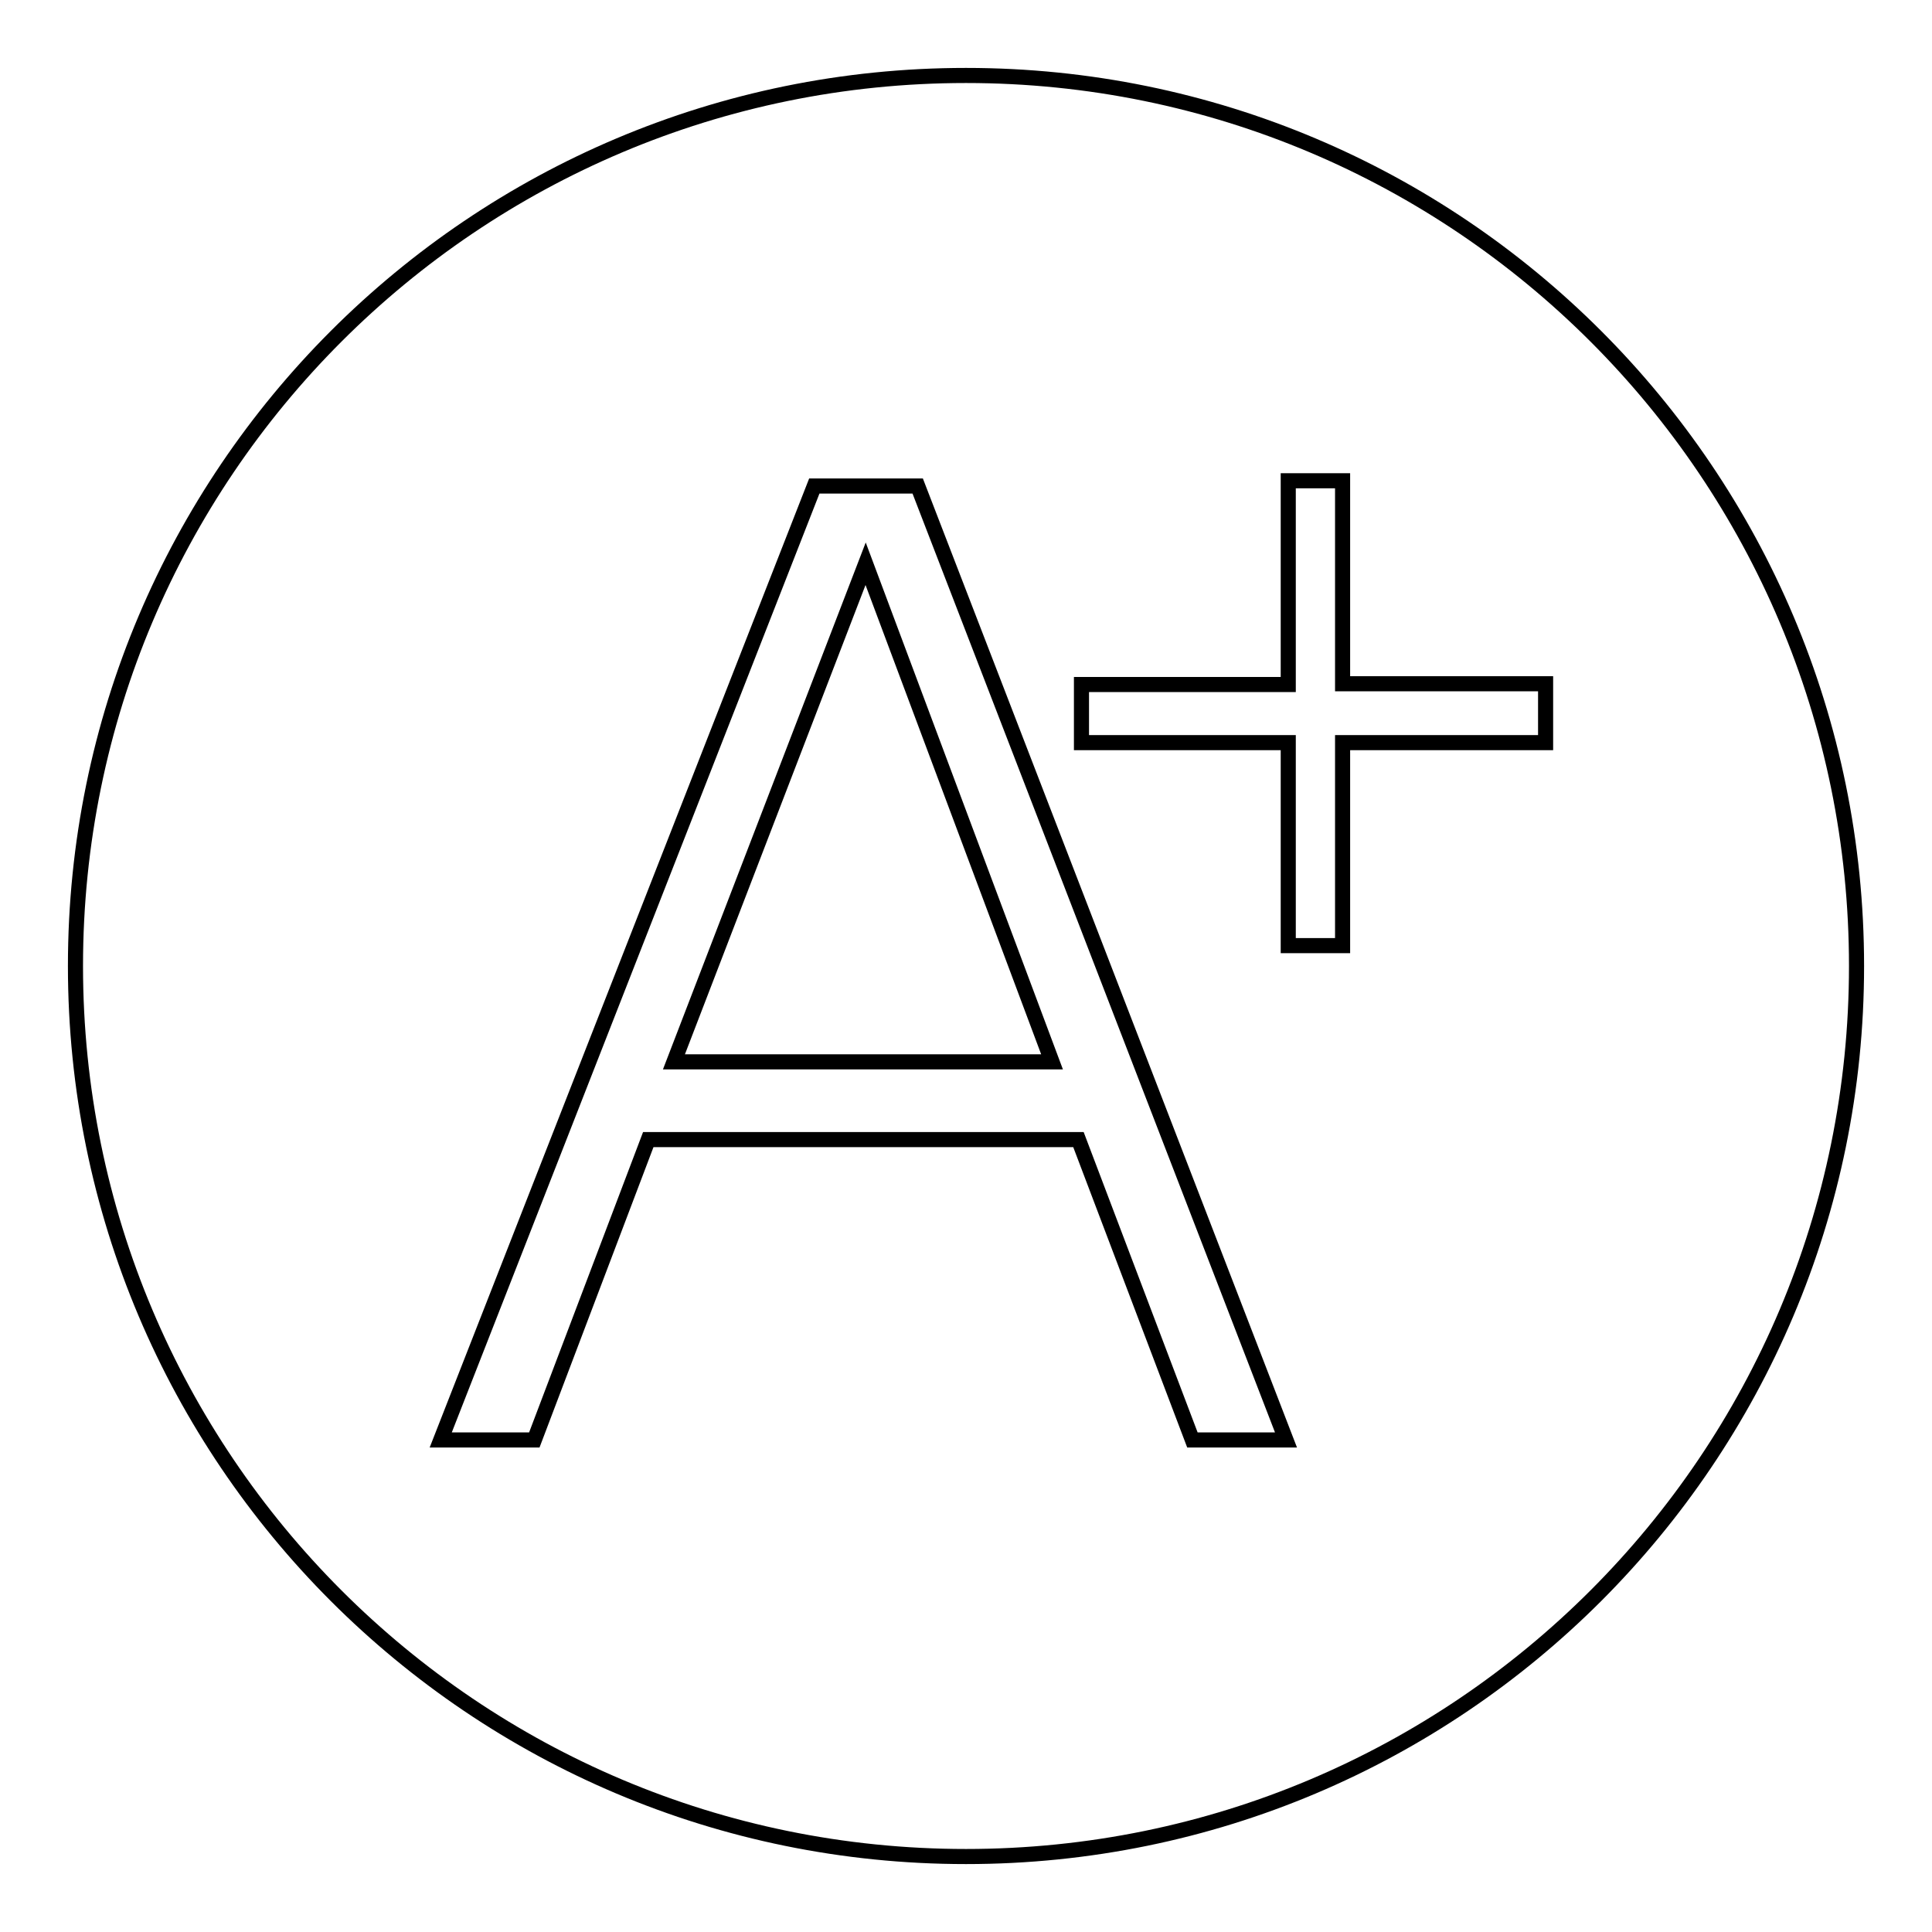 <?xml version="1.0" encoding="utf-8"?>
<!-- Svg Vector Icons : http://www.onlinewebfonts.com/icon -->
<!DOCTYPE svg PUBLIC "-//W3C//DTD SVG 1.1//EN" "http://www.w3.org/Graphics/SVG/1.1/DTD/svg11.dtd">
<svg version="1.1" xmlns="http://www.w3.org/2000/svg" xmlns:xlink="http://www.w3.org/1999/xlink" x="0px" y="0px" viewBox="0 0 256 256" enable-background="new 0 0 256 256" xml:space="preserve">
<g> <path stroke-width="2" fill-opacity="0" stroke="#000000"  d="M89.3,140.7h50.1l-24.7-66L89.3,140.7z M128,10C62.8,10,10,62.8,10,128c0,65.2,52.8,118,118,118 c65.2,0,118-52.8,118-118C246,62.8,193.2,10,128,10z M158,190.8L142.9,151h-57l-15.1,39.8H58.4l49.5-126.4h13.7l48.8,126.4H158z  M204.8,98.4h-26.9v26.9h-7.2V98.4h-27.4v-7.7h27.4V63.7h7.2v26.9h26.9V98.4z"/></g>
</svg>